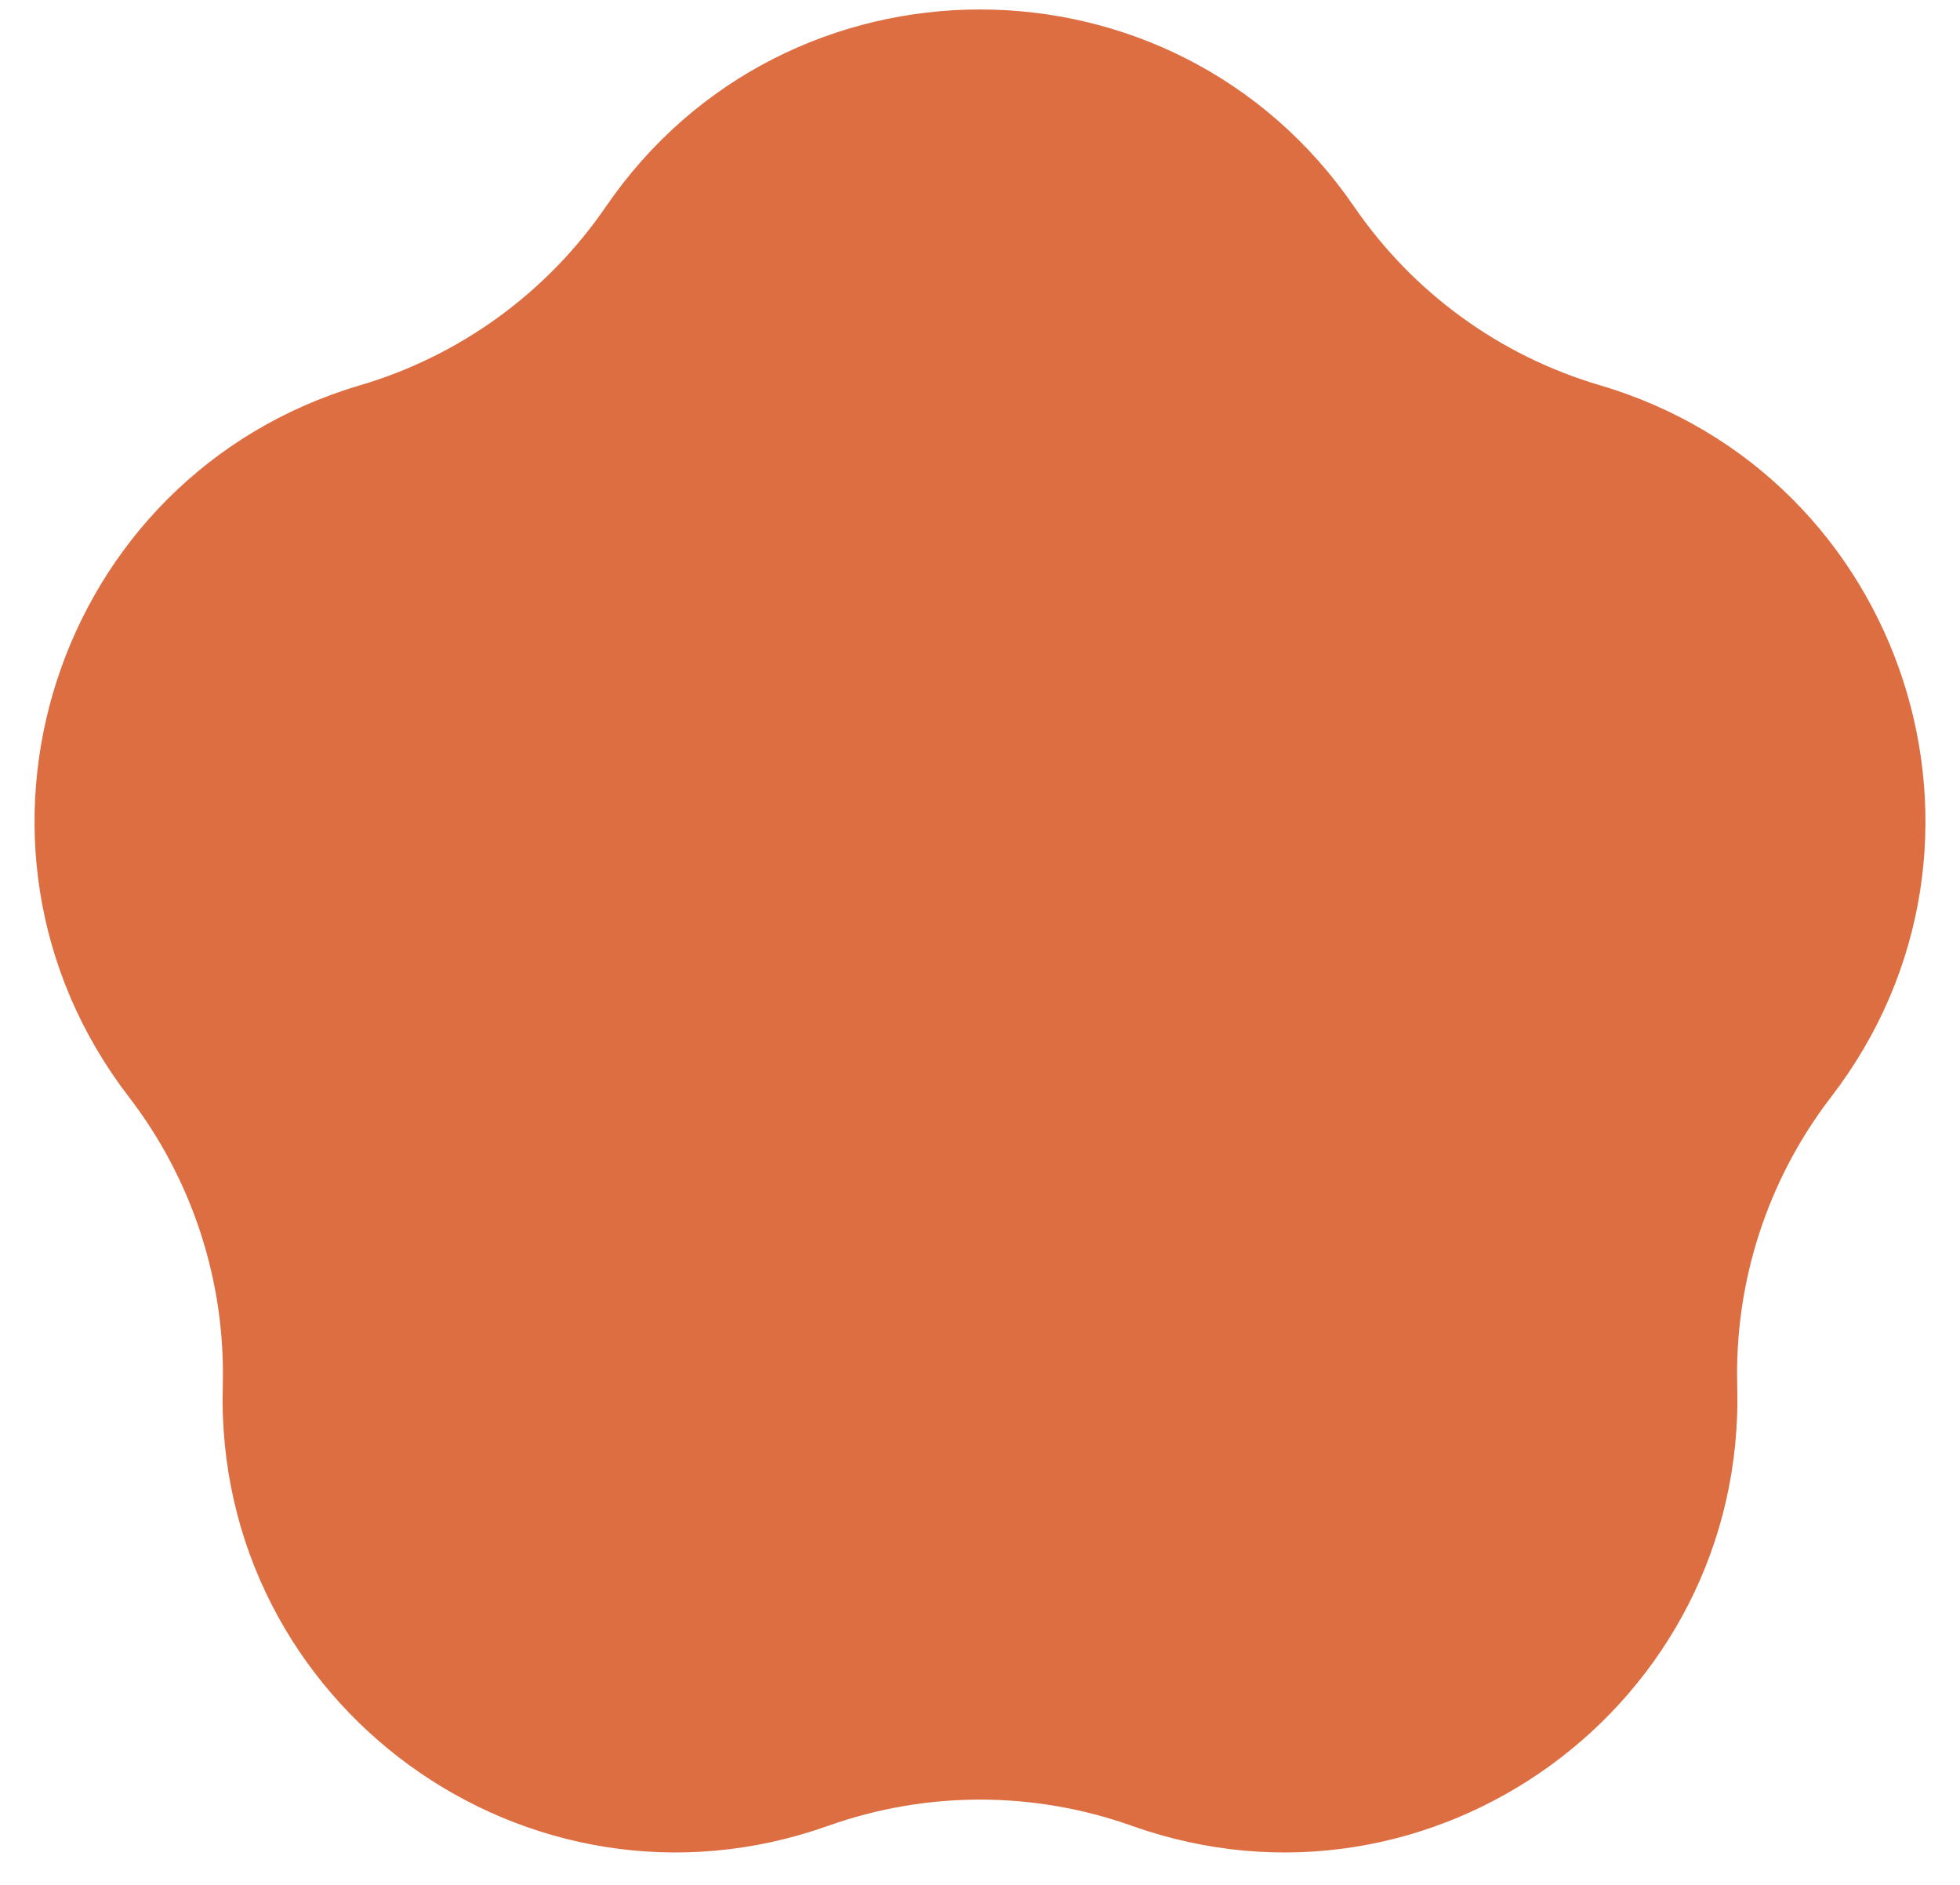 <svg xmlns="http://www.w3.org/2000/svg" width="52" height="50" viewBox="0 0 52 50" fill="none"><path d="M16.075 5.481C20.854 -1.492 31.146 -1.492 35.925 5.481C37.489 7.764 39.793 9.438 42.447 10.22C50.556 12.611 53.736 22.398 48.581 29.098C46.894 31.292 46.014 34 46.09 36.766C46.322 45.217 37.996 51.266 30.031 48.434C27.424 47.506 24.576 47.506 21.969 48.434C14.004 51.266 5.678 45.217 5.91 36.766C5.986 34 5.106 31.292 3.419 29.098C-1.736 22.398 1.444 12.611 9.553 10.22C12.207 9.438 14.511 7.764 16.075 5.481Z" fill="#DD6E42"></path></svg>